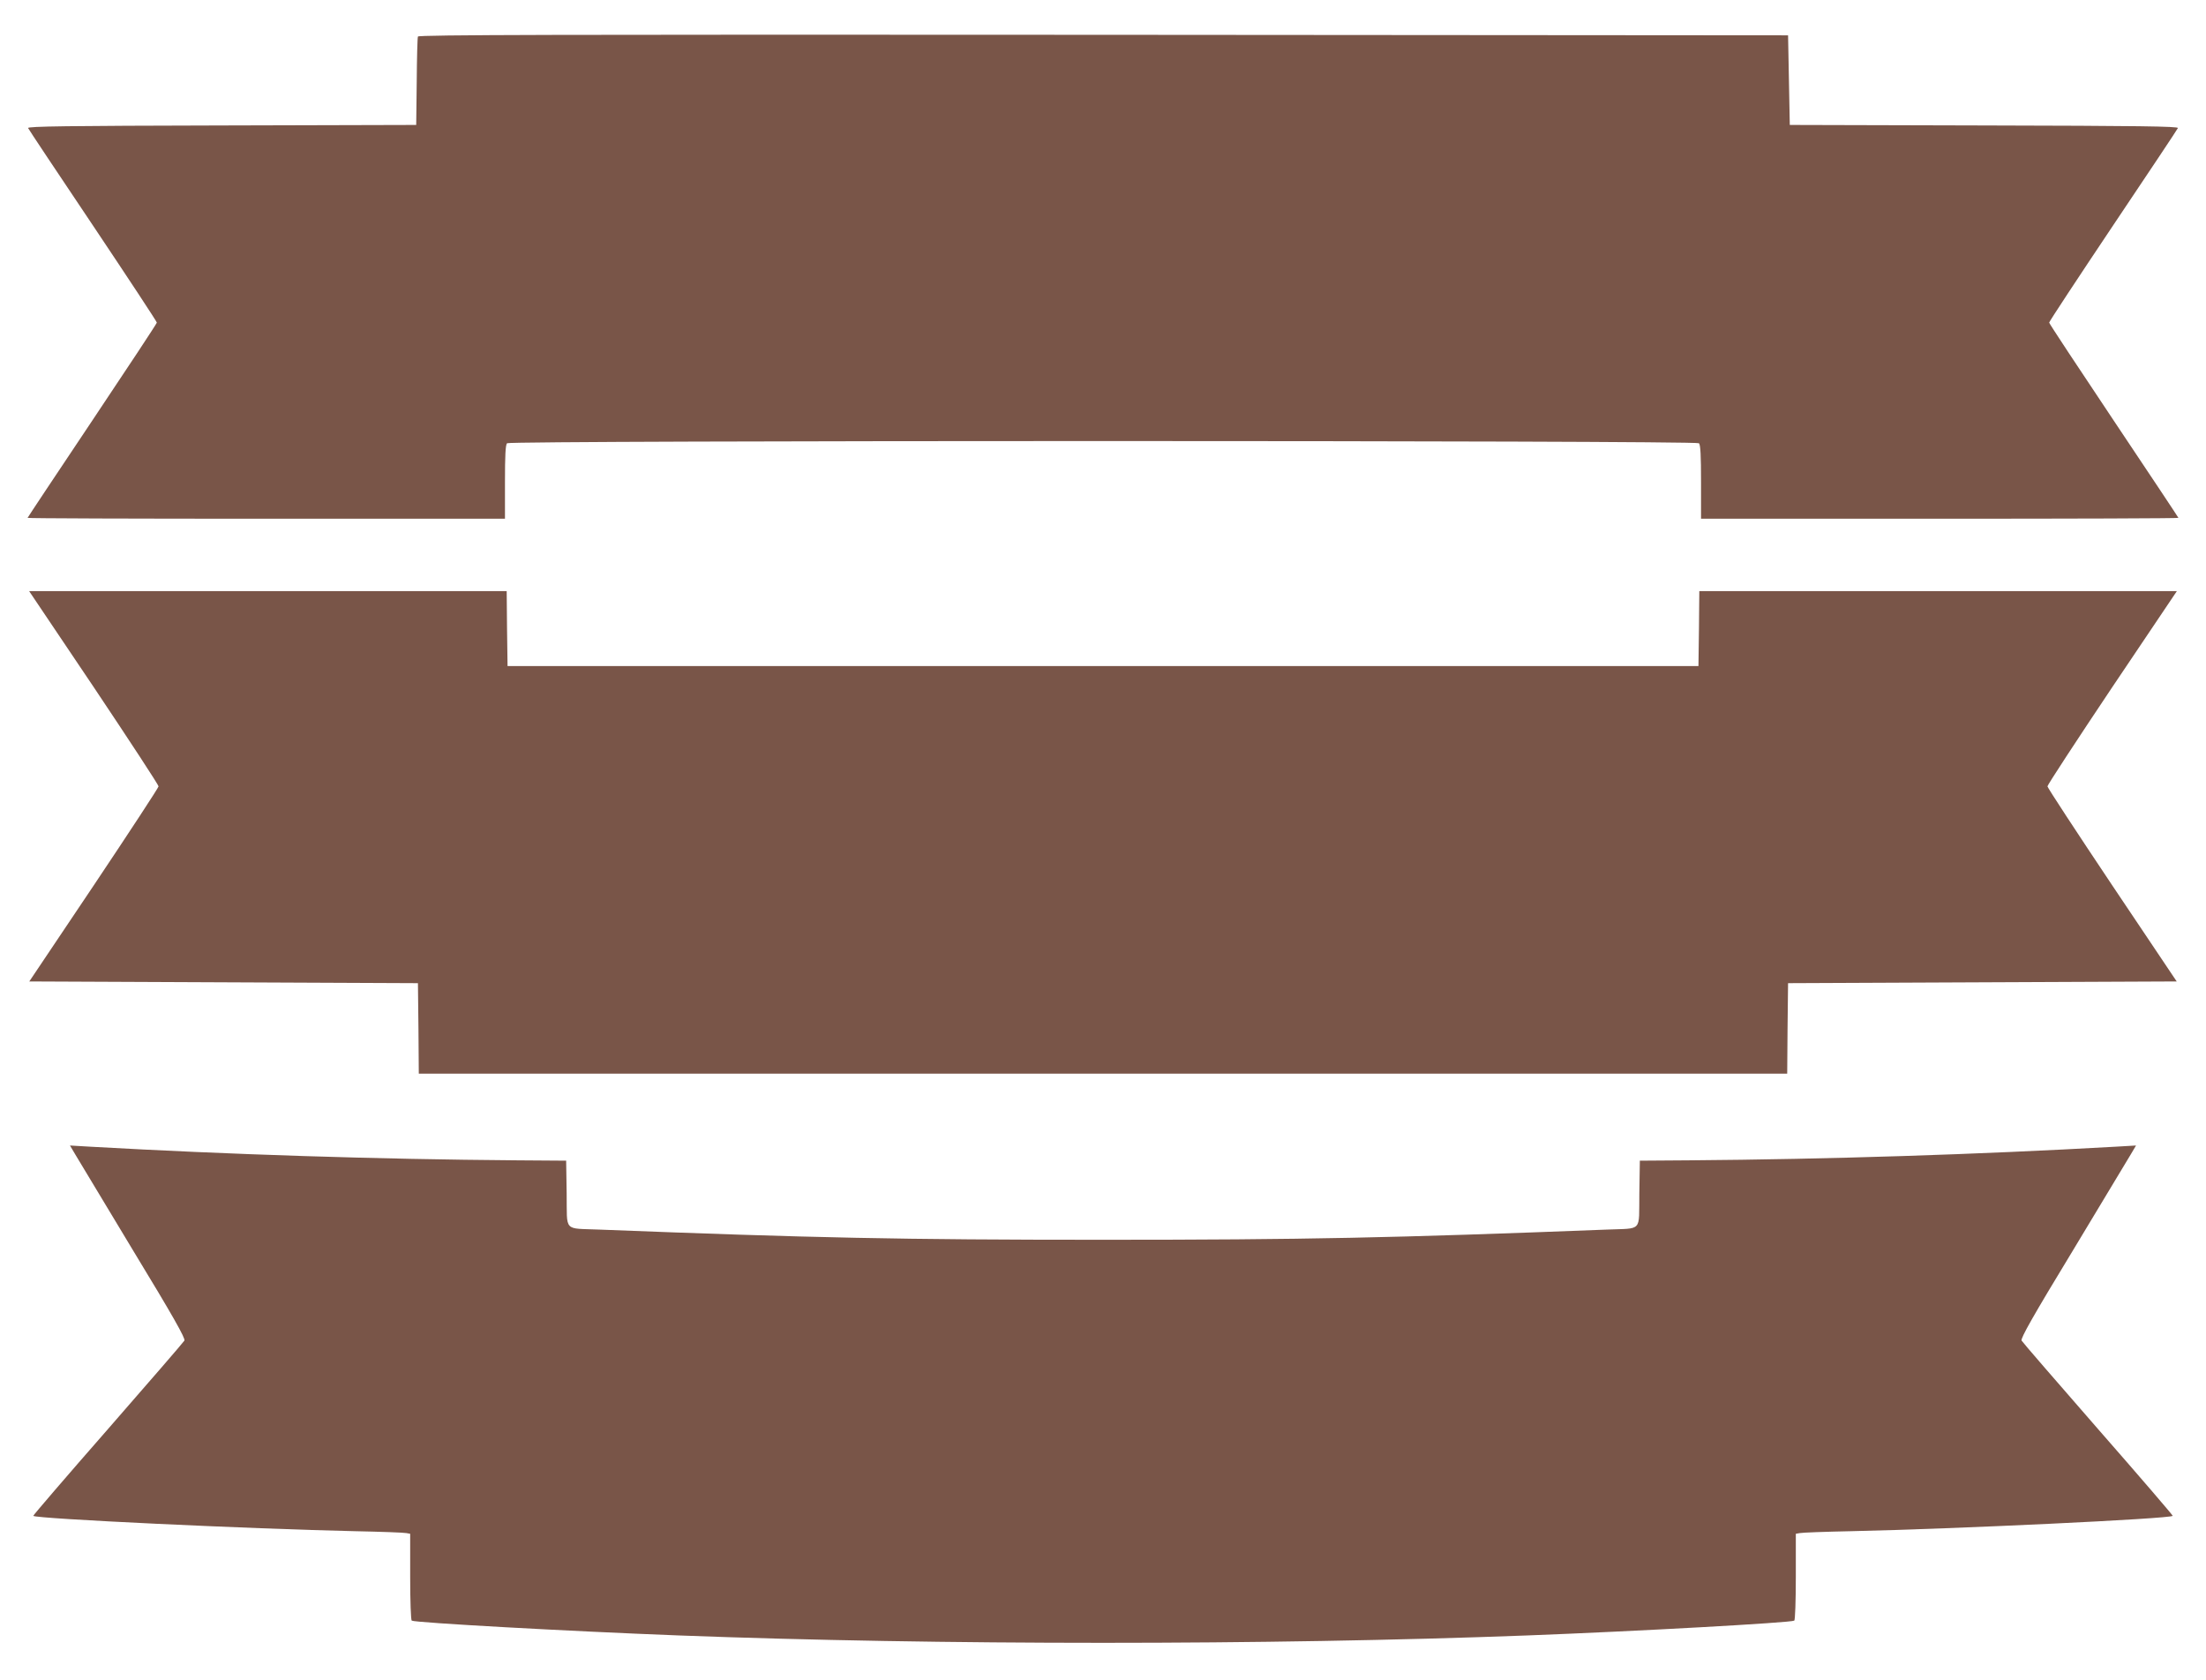 <?xml version="1.0" standalone="no"?>
<!DOCTYPE svg PUBLIC "-//W3C//DTD SVG 20010904//EN"
 "http://www.w3.org/TR/2001/REC-SVG-20010904/DTD/svg10.dtd">
<svg version="1.0" xmlns="http://www.w3.org/2000/svg"
 width="1280pt" height="975pt" viewBox="0 0 1280 975"
 preserveAspectRatio="xMidYMid meet">
<g transform="translate(0,975) scale(0.1,-0.1)"
fill="#795548" stroke="none">
<path d="M2425 9538 c-3 -7 -6 -125 -7 -263 l-3 -250 -1129 -3 c-895 -2 -1127
-5 -1123 -15 2 -6 172 -261 376 -565 204 -305 371 -558 371 -564 0 -5 -169
-261 -375 -569 -206 -308 -375 -562 -375 -564 0 -3 623 -5 1385 -5 l1385 0 0
213 c0 152 3 216 12 225 17 17 6899 17 6916 0 9 -9 12 -73 12 -225 l0 -213
1385 0 c762 0 1385 2 1385 5 0 2 -169 256 -375 564 -206 308 -375 564 -375
569 0 6 167 259 371 564 204 304 374 559 376 565 4 10 -228 13 -1123 15
l-1129 3 -5 260 -5 260 -3973 3 c-3173 2 -3974 0 -3977 -10z"/>
<path d="M545 5761 c206 -308 375 -566 375 -574 0 -7 -169 -265 -375 -573
l-375 -559 1127 -5 1128 -5 3 -262 2 -263 3970 0 3970 0 2 263 3 262 1128 5
1127 5 -375 559 c-206 308 -375 566 -375 573 0 8 169 266 375 574 l376 559
-1385 0 -1386 0 -2 -217 -3 -218 -3455 0 -3455 0 -3 218 -2 217 -1386 0 -1385
0 376 -559z"/>
<path d="M435 3054 c16 -27 167 -278 336 -558 234 -385 306 -513 299 -525 -5
-9 -205 -240 -445 -515 -240 -274 -434 -500 -432 -502 16 -17 1267 -76 1867
-89 151 -3 285 -8 298 -11 l22 -4 0 -250 c0 -140 4 -251 9 -254 19 -12 920
-62 1551 -86 1502 -57 3418 -57 4920 0 631 24 1532 74 1551 86 5 3 9 114 9
254 l0 250 23 4 c12 3 146 8 297 11 600 13 1851 72 1867 89 2 2 -192 228 -432
502 -240 275 -440 506 -445 515 -7 12 65 140 299 525 169 280 320 531 336 558
l29 49 -120 -7 c-796 -45 -1668 -73 -2474 -79 l-285 -2 -3 -192 c-3 -226 22
-199 -192 -208 -1234 -48 -1748 -59 -2920 -59 -1172 0 -1686 11 -2920 59 -214
9 -189 -18 -192 208 l-3 192 -285 2 c-806 6 -1678 34 -2474 79 l-120 7 29 -49z"/>
</g>
</svg>
